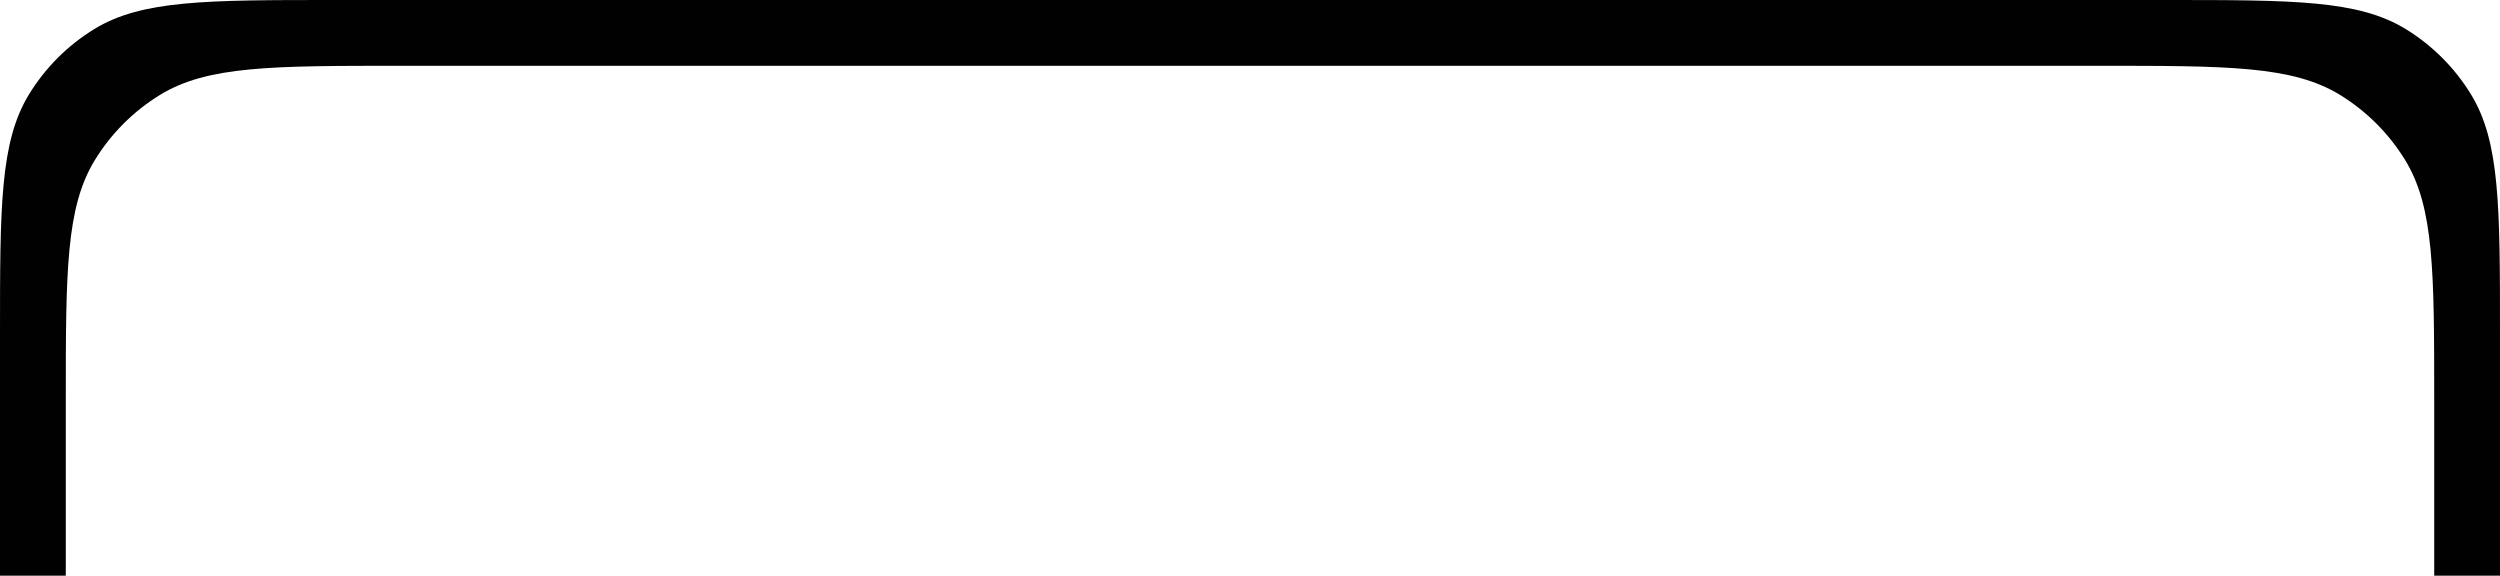 <?xml version="1.0" encoding="UTF-8"?> <svg xmlns="http://www.w3.org/2000/svg" width="304" height="70" viewBox="0 0 304 70" fill="none"> <g clip-path="url(#clip0_2359_386)"> <path fill-rule="evenodd" clip-rule="evenodd" d="M3.537 11.46C0 17.231 0 25.088 0 40.8V1607.2C0 1622.91 0 1630.77 3.537 1636.54C5.516 1639.77 8.231 1642.48 11.46 1644.46C17.231 1648 25.087 1648 40.8 1648H263.2C278.912 1648 286.769 1648 292.54 1644.46C295.769 1642.48 298.484 1639.77 300.463 1636.54C304 1630.77 304 1622.91 304 1607.2V40.8C304 25.087 304 17.231 300.463 11.46C298.484 8.231 295.769 5.516 292.54 3.537C286.769 0 278.912 0 263.2 0H40.8C25.087 0 17.231 0 11.46 3.537C8.231 5.516 5.516 8.231 3.537 11.46ZM11.537 19.46C8 25.231 8 33.088 8 48.8V1599.2C8 1614.91 8 1622.77 11.537 1628.54C13.516 1631.77 16.231 1634.48 19.46 1636.46C25.231 1640 33.087 1640 48.8 1640H255.2C270.912 1640 278.769 1640 284.54 1636.46C287.769 1634.48 290.484 1631.77 292.463 1628.54C296 1622.77 296 1614.91 296 1599.2V48.8C296 33.087 296 25.231 292.463 19.46C290.484 16.231 287.769 13.516 284.54 11.537C278.769 8 270.912 8 255.2 8H48.8C33.087 8 25.231 8 19.46 11.537C16.231 13.516 13.516 16.231 11.537 19.46Z" fill="#010101"></path> </g> <defs> <clipPath id="clip0_2359_386"> <rect width="304" height="70" fill="white"></rect> </clipPath> </defs> </svg> 